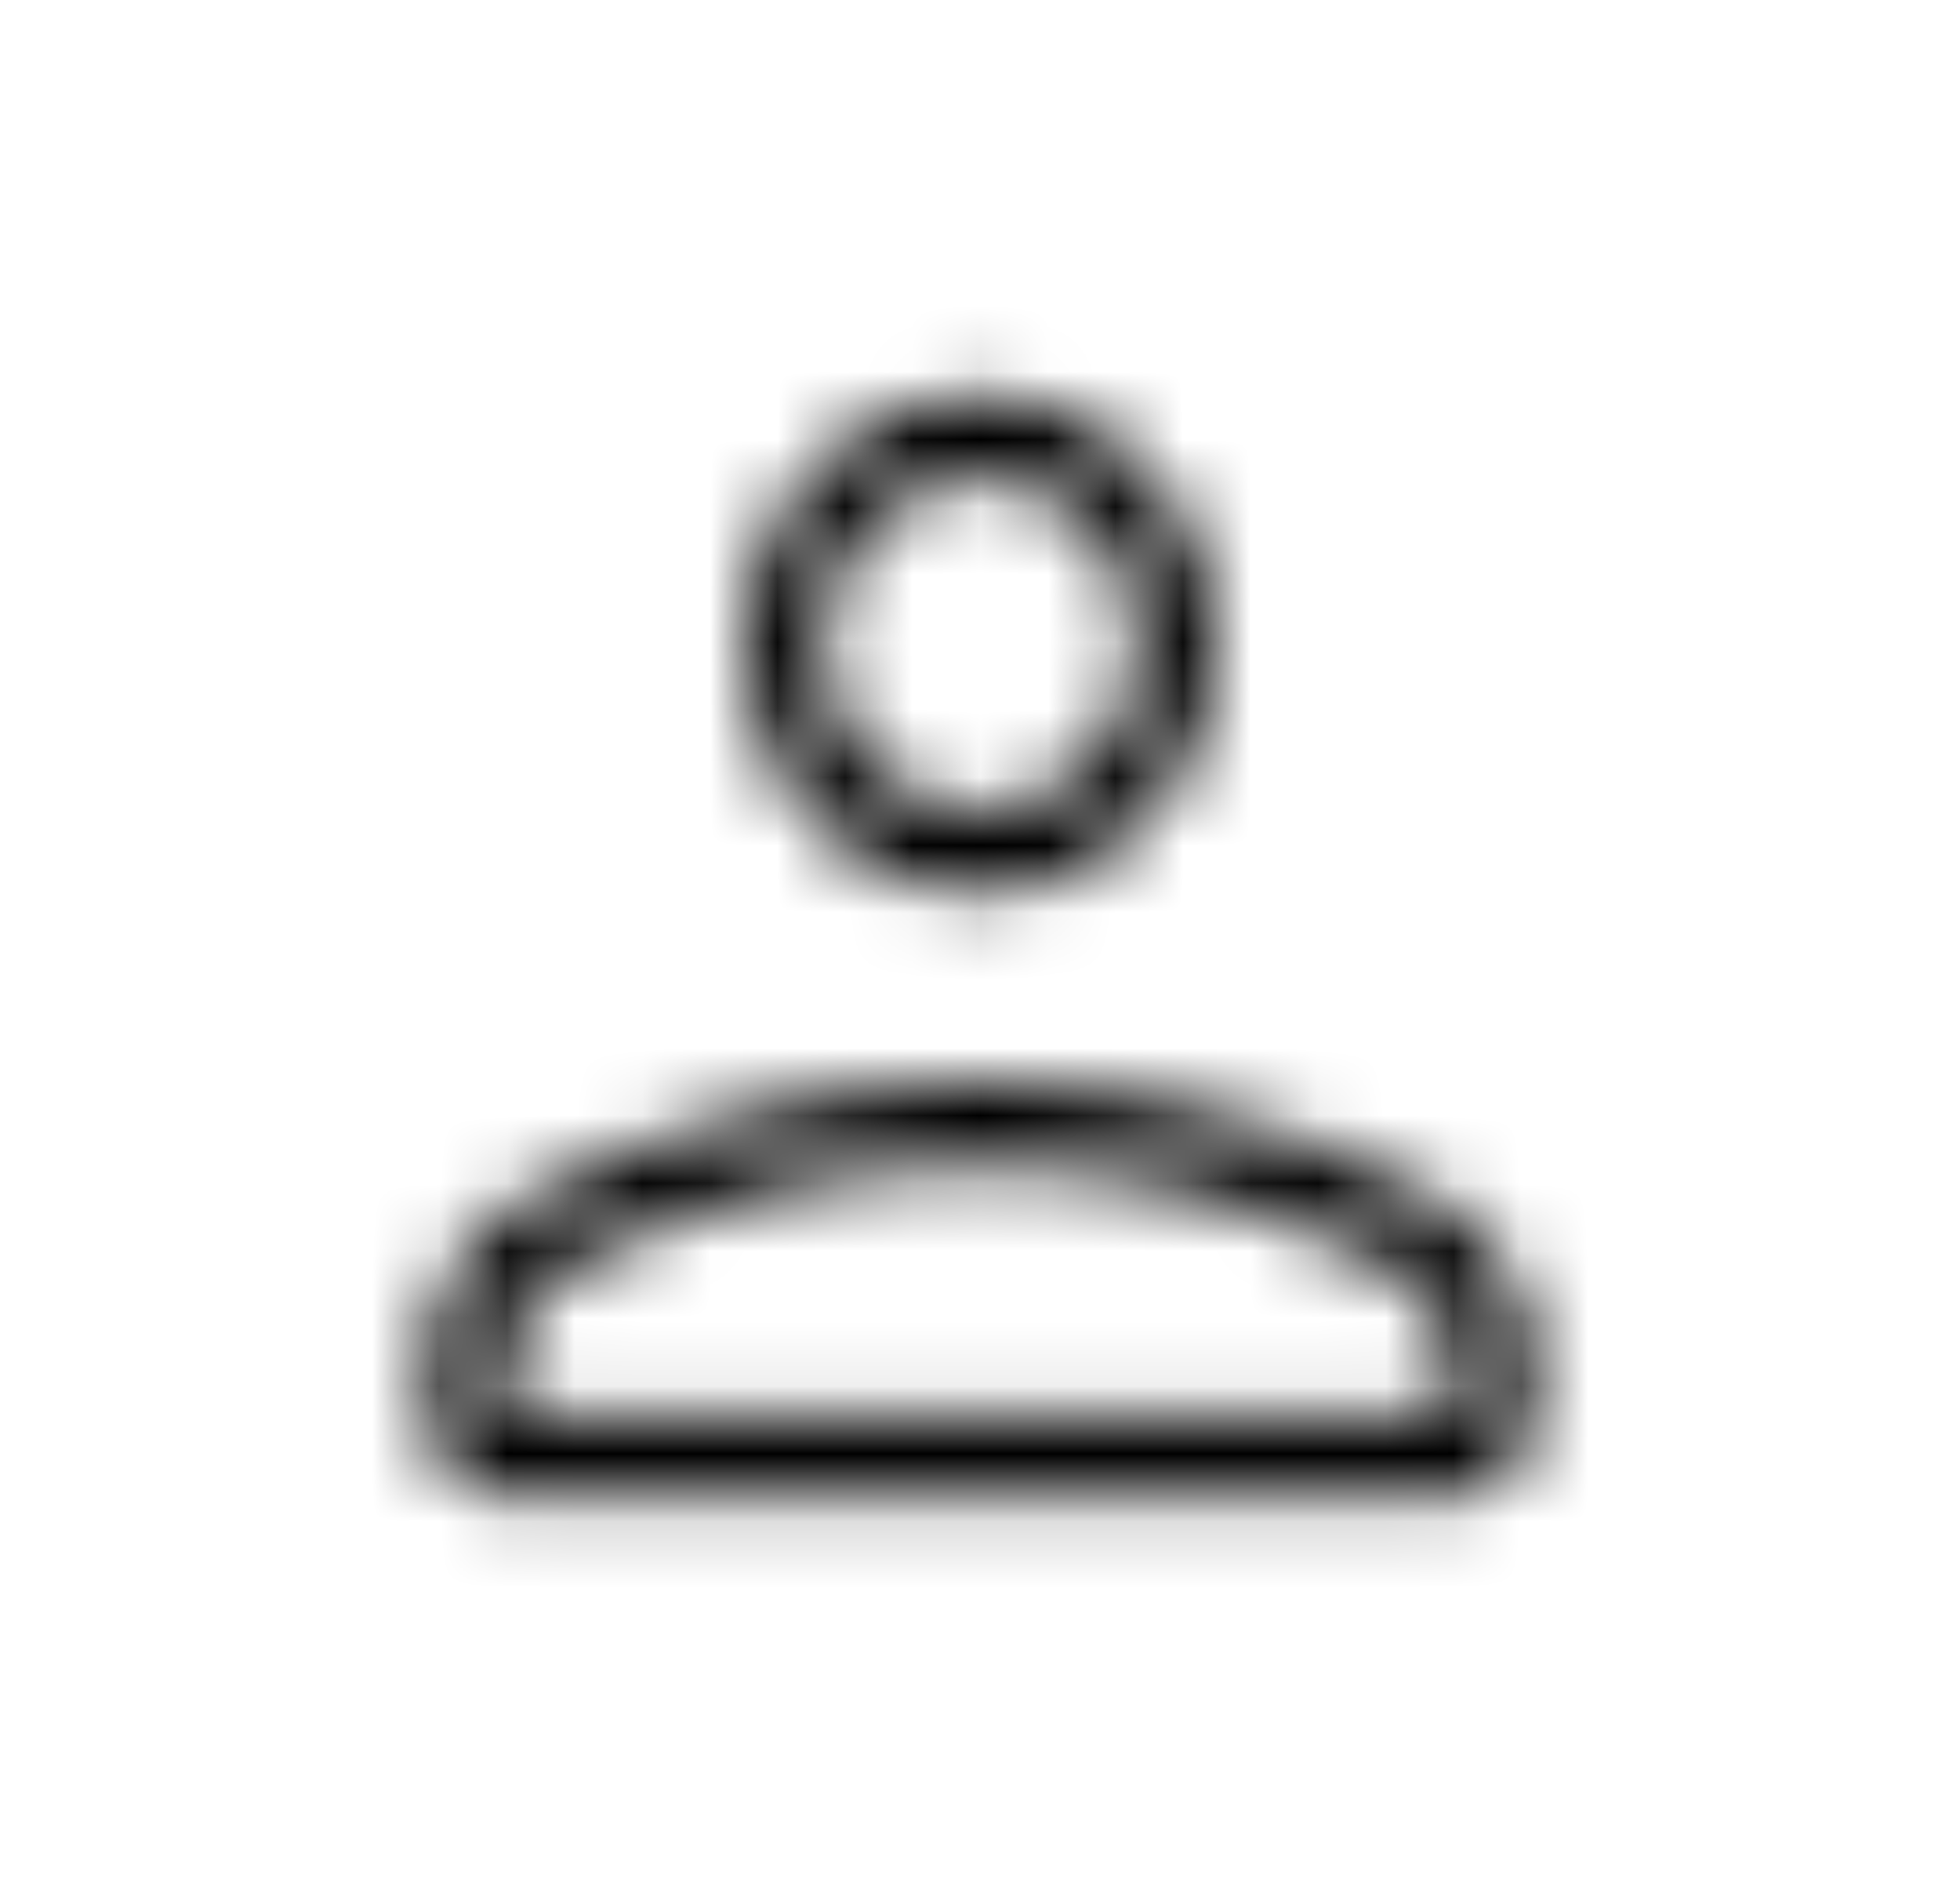<svg width="29" height="28" viewBox="0 0 29 28" fill="none" xmlns="http://www.w3.org/2000/svg">
<mask id="mask0_1610_14731" style="mask-type:alpha" maskUnits="userSpaceOnUse" x="6" y="5" width="17" height="18">
<path d="M14.5 13.229C13.528 13.229 12.701 12.87 12.021 12.151C11.34 11.431 11 10.558 11 9.531C11 8.524 11.34 7.656 12.021 6.926C12.701 6.197 13.528 5.833 14.5 5.833C15.472 5.833 16.299 6.197 16.979 6.926C17.66 7.656 18 8.524 18 9.531C18 10.558 17.66 11.431 16.979 12.151C16.299 12.87 15.472 13.229 14.5 13.229ZM21.442 22.166H7.558C7.208 22.166 6.917 22.043 6.683 21.797C6.45 21.55 6.333 21.242 6.333 20.872V20.132C6.333 19.619 6.474 19.141 6.757 18.699C7.038 18.257 7.412 17.913 7.879 17.667C8.987 17.112 10.091 16.696 11.19 16.418C12.288 16.141 13.392 16.003 14.5 16.003C15.608 16.003 16.712 16.141 17.811 16.418C18.909 16.696 20.012 17.112 21.121 17.667C21.587 17.913 21.962 18.257 22.244 18.699C22.526 19.141 22.667 19.619 22.667 20.132V20.872C22.667 21.242 22.55 21.55 22.317 21.797C22.083 22.043 21.792 22.166 21.442 22.166ZM7.5 20.934H21.5V20.132C21.5 19.845 21.418 19.583 21.253 19.346C21.087 19.11 20.858 18.91 20.567 18.746C19.594 18.253 18.598 17.878 17.578 17.621C16.556 17.364 15.53 17.235 14.5 17.235C13.469 17.235 12.444 17.364 11.423 17.621C10.402 17.878 9.405 18.253 8.433 18.746C8.142 18.91 7.913 19.11 7.748 19.346C7.583 19.583 7.5 19.845 7.5 20.132V20.934ZM14.5 11.996C15.142 11.996 15.691 11.755 16.148 11.272C16.605 10.789 16.833 10.209 16.833 9.531C16.833 8.853 16.605 8.273 16.148 7.791C15.691 7.307 15.142 7.066 14.5 7.066C13.858 7.066 13.309 7.307 12.853 7.791C12.395 8.273 12.167 8.853 12.167 9.531C12.167 10.209 12.395 10.789 12.853 11.272C13.309 11.755 13.858 11.996 14.5 11.996Z" fill="#1C1B1F"/>
</mask>
<g mask="url(#mask0_1610_14731)">
<rect x="0.5" width="28" height="28" fill="black"/>
</g>
</svg>
